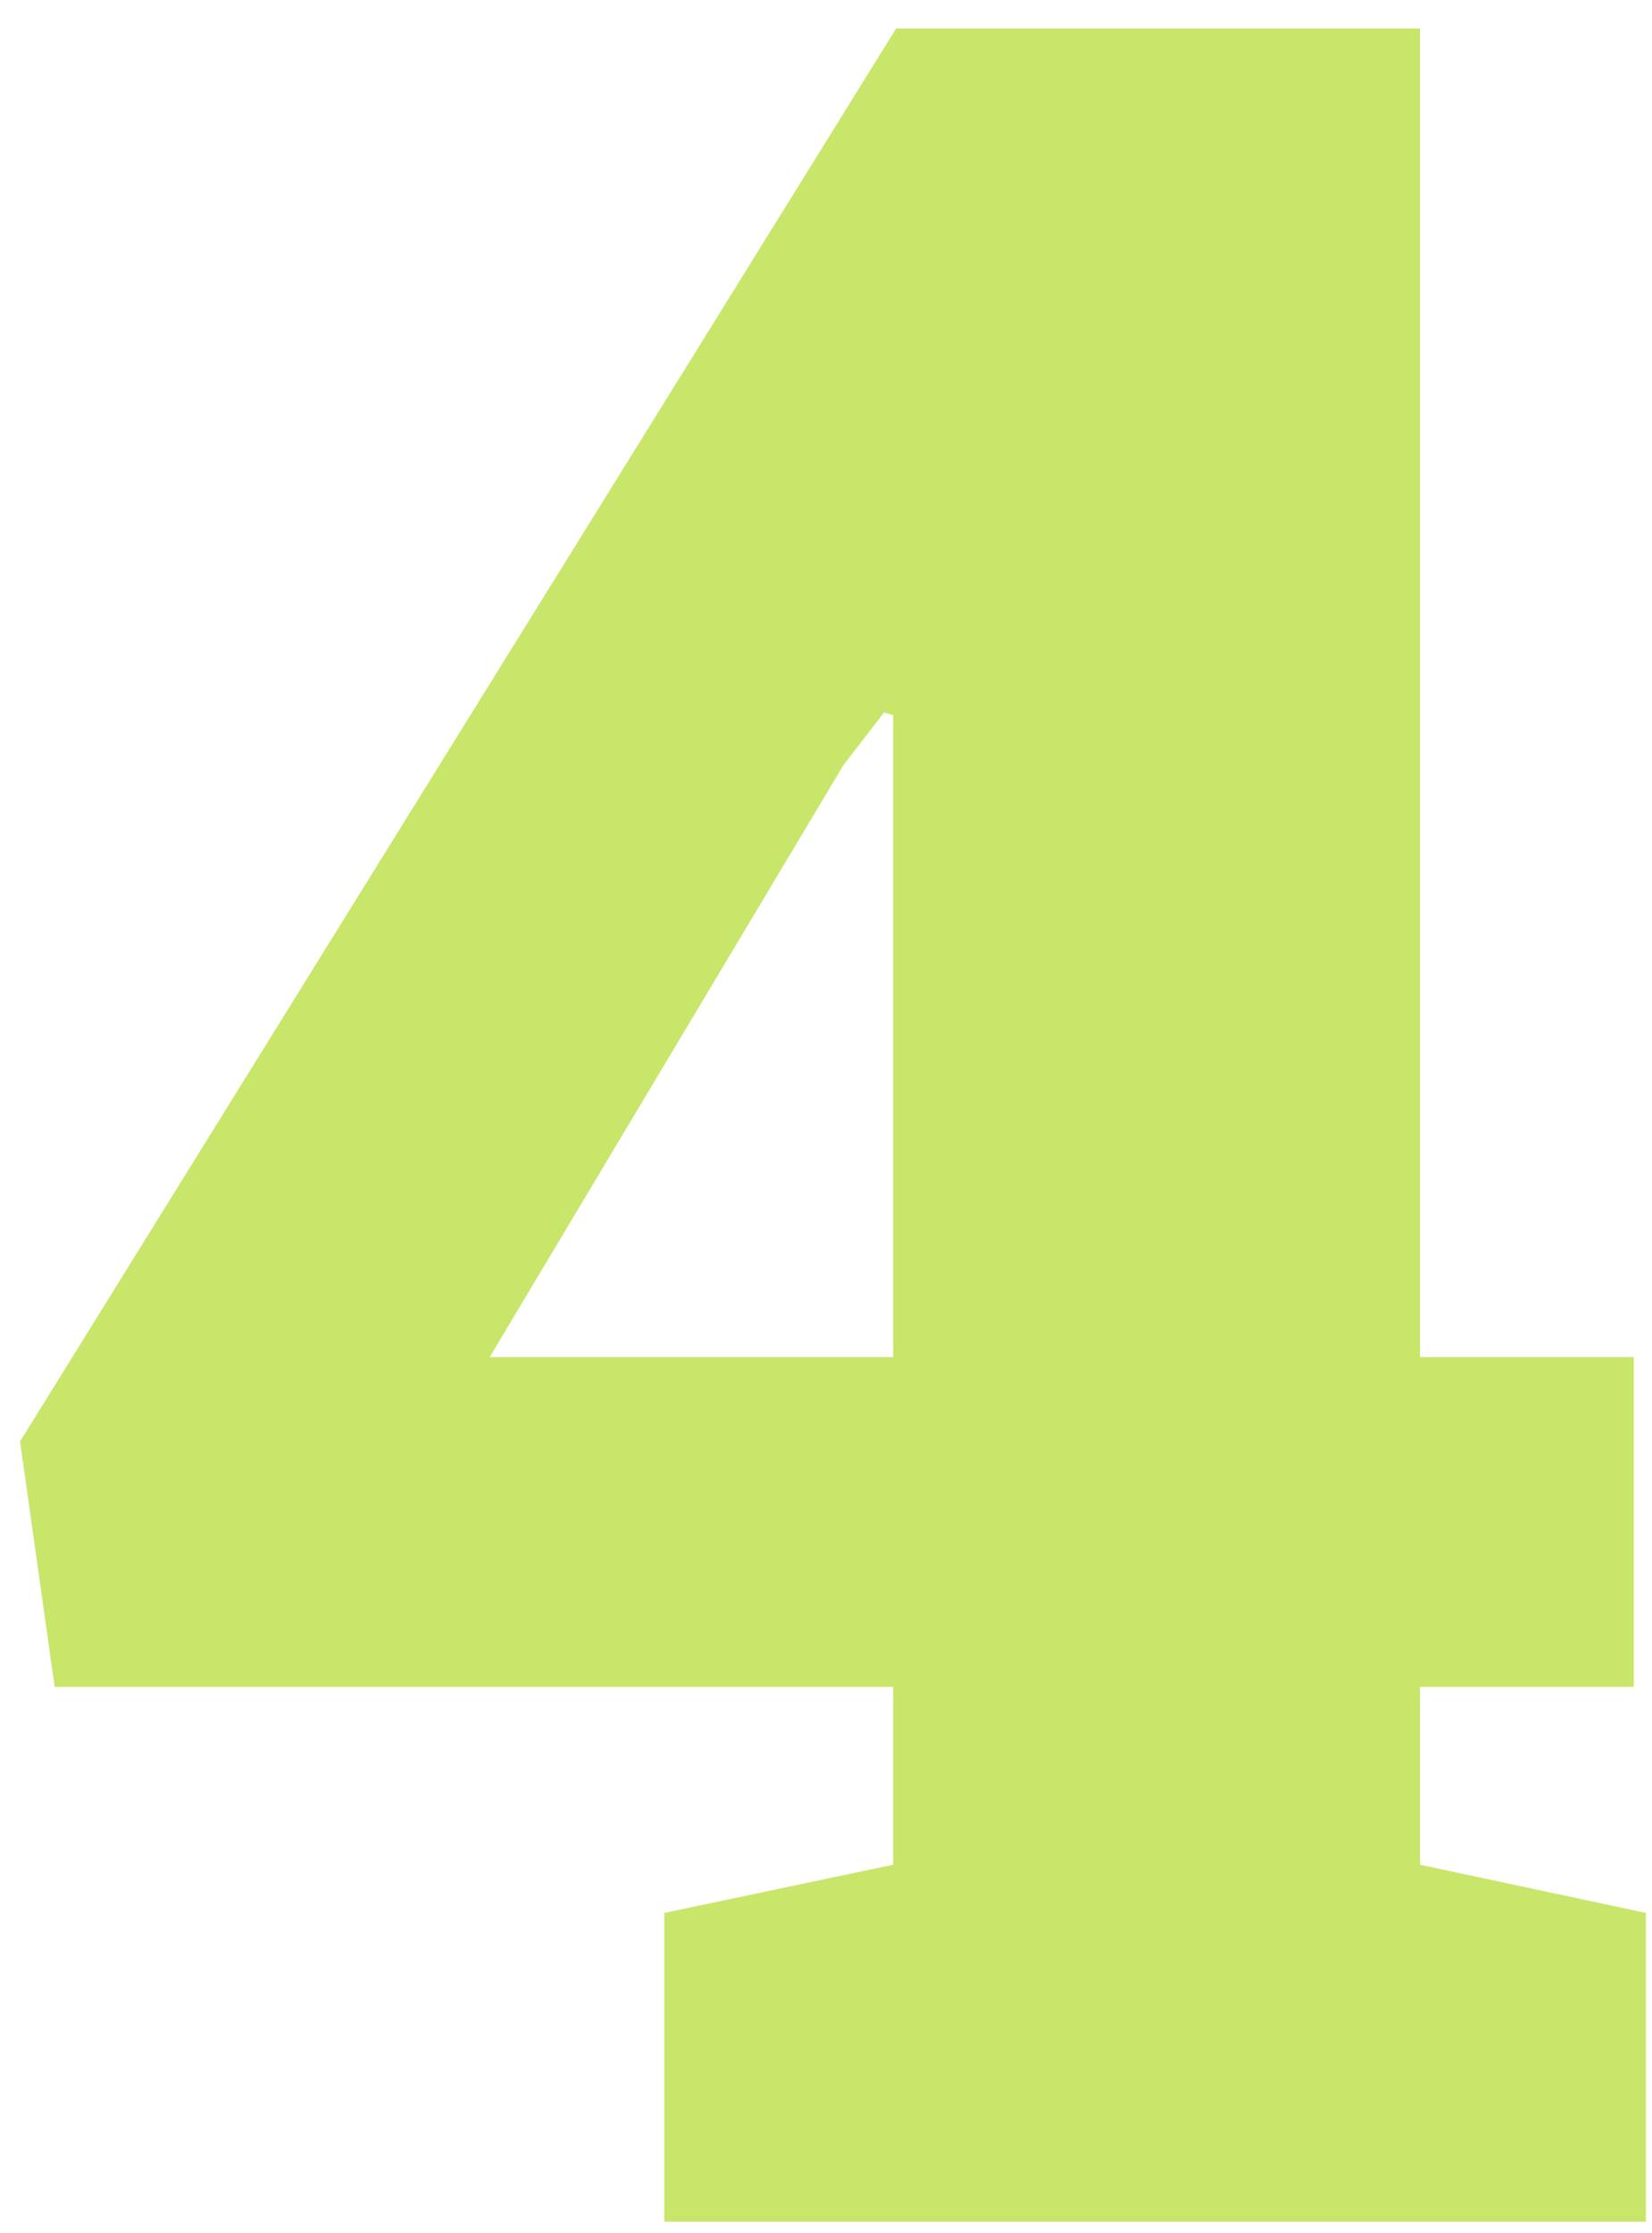<svg width="57" height="77" viewBox="0 0 57 77" fill="none" xmlns="http://www.w3.org/2000/svg">
<path d="M22.922 76.607V65.959L30.817 64.297V58.168H1.886L0.692 49.702L30.921 0.981H48.997V46.793H56.372V58.168H48.997V64.297L56.788 65.959V76.607H22.922ZM16.897 46.793H30.817V24.666L30.506 24.562L29.103 26.38L16.897 46.793Z" fill="#C8E66A"/>
</svg>
